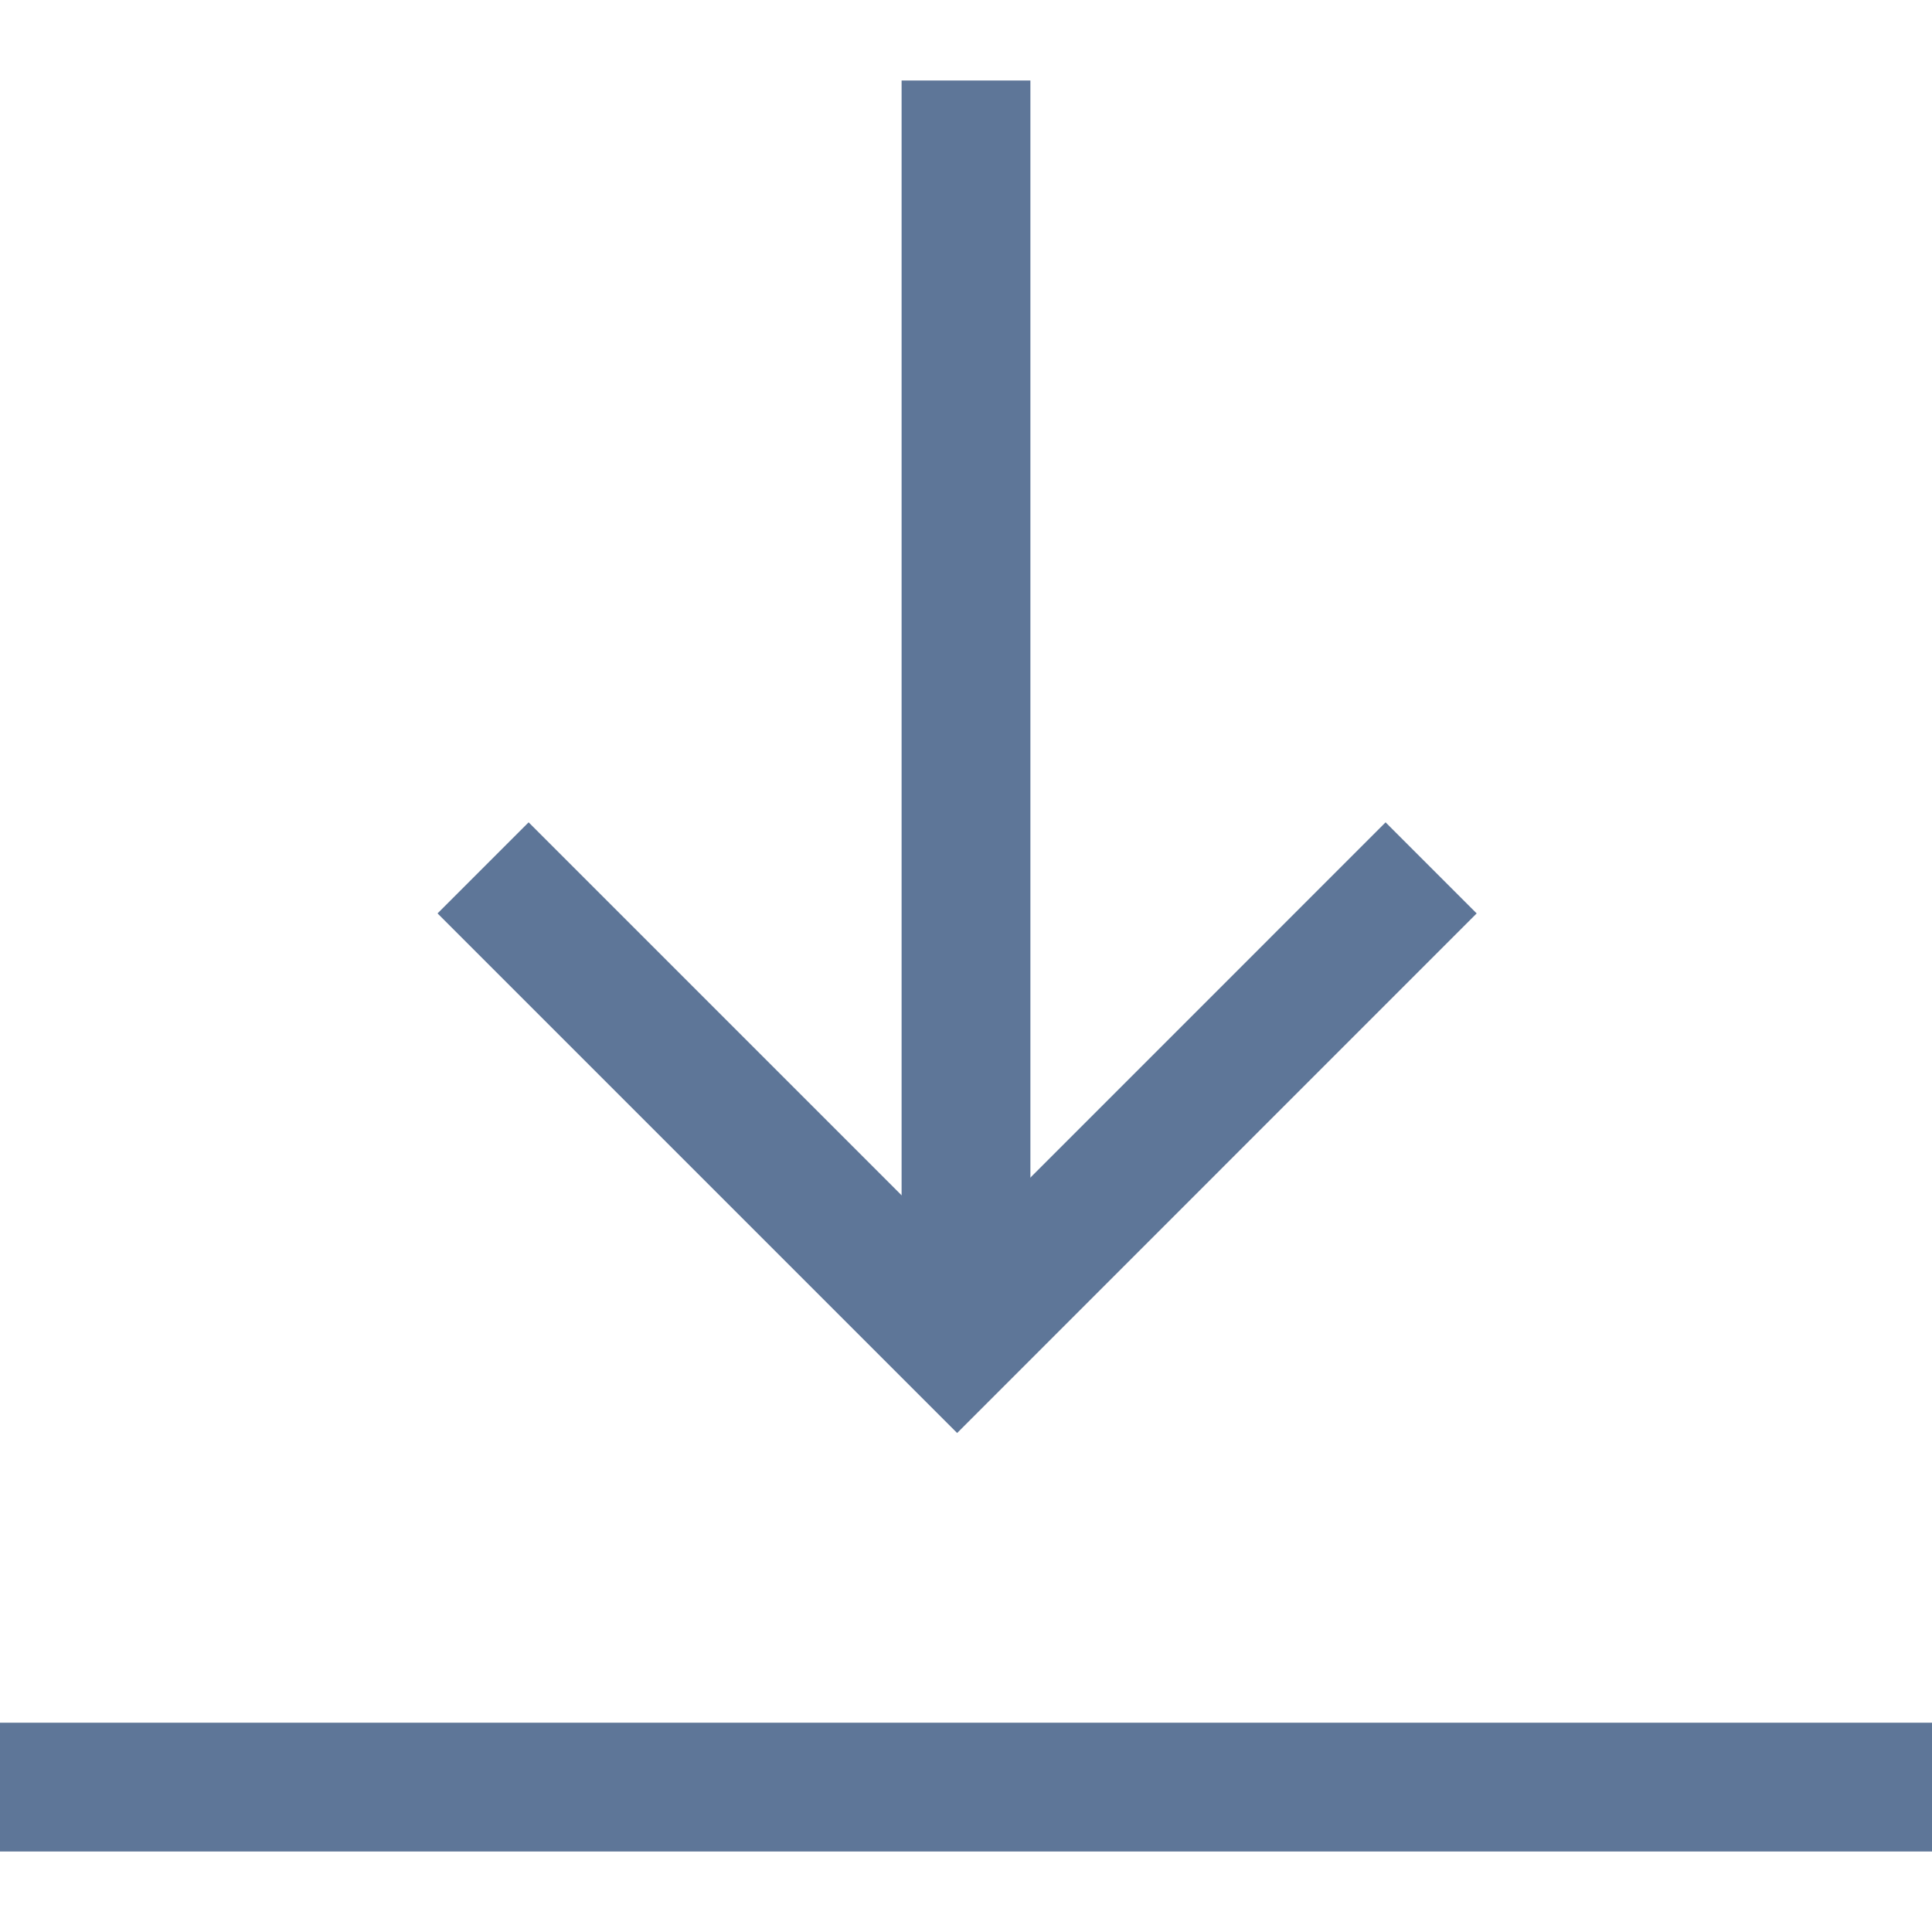<svg width="24" height="24" viewBox="0 0 24 24" fill="none" xmlns="http://www.w3.org/2000/svg">
<path d="M11.2 15L11.2 15.8L12.8 15.8L12.8 15L11.2 15ZM11.2 1L11.2 15L12.8 15L12.8 1L11.2 1Z" fill="#5E7698"/>
<line x1="6.99382e-08" y1="22.2" x2="24" y2="22.2" stroke="#5E7698" stroke-width="1.6"/>
<path d="M6.001 10.781L11.89 16.67L17.778 10.781" stroke="#5E7698" stroke-width="1.6"/>
</svg>
